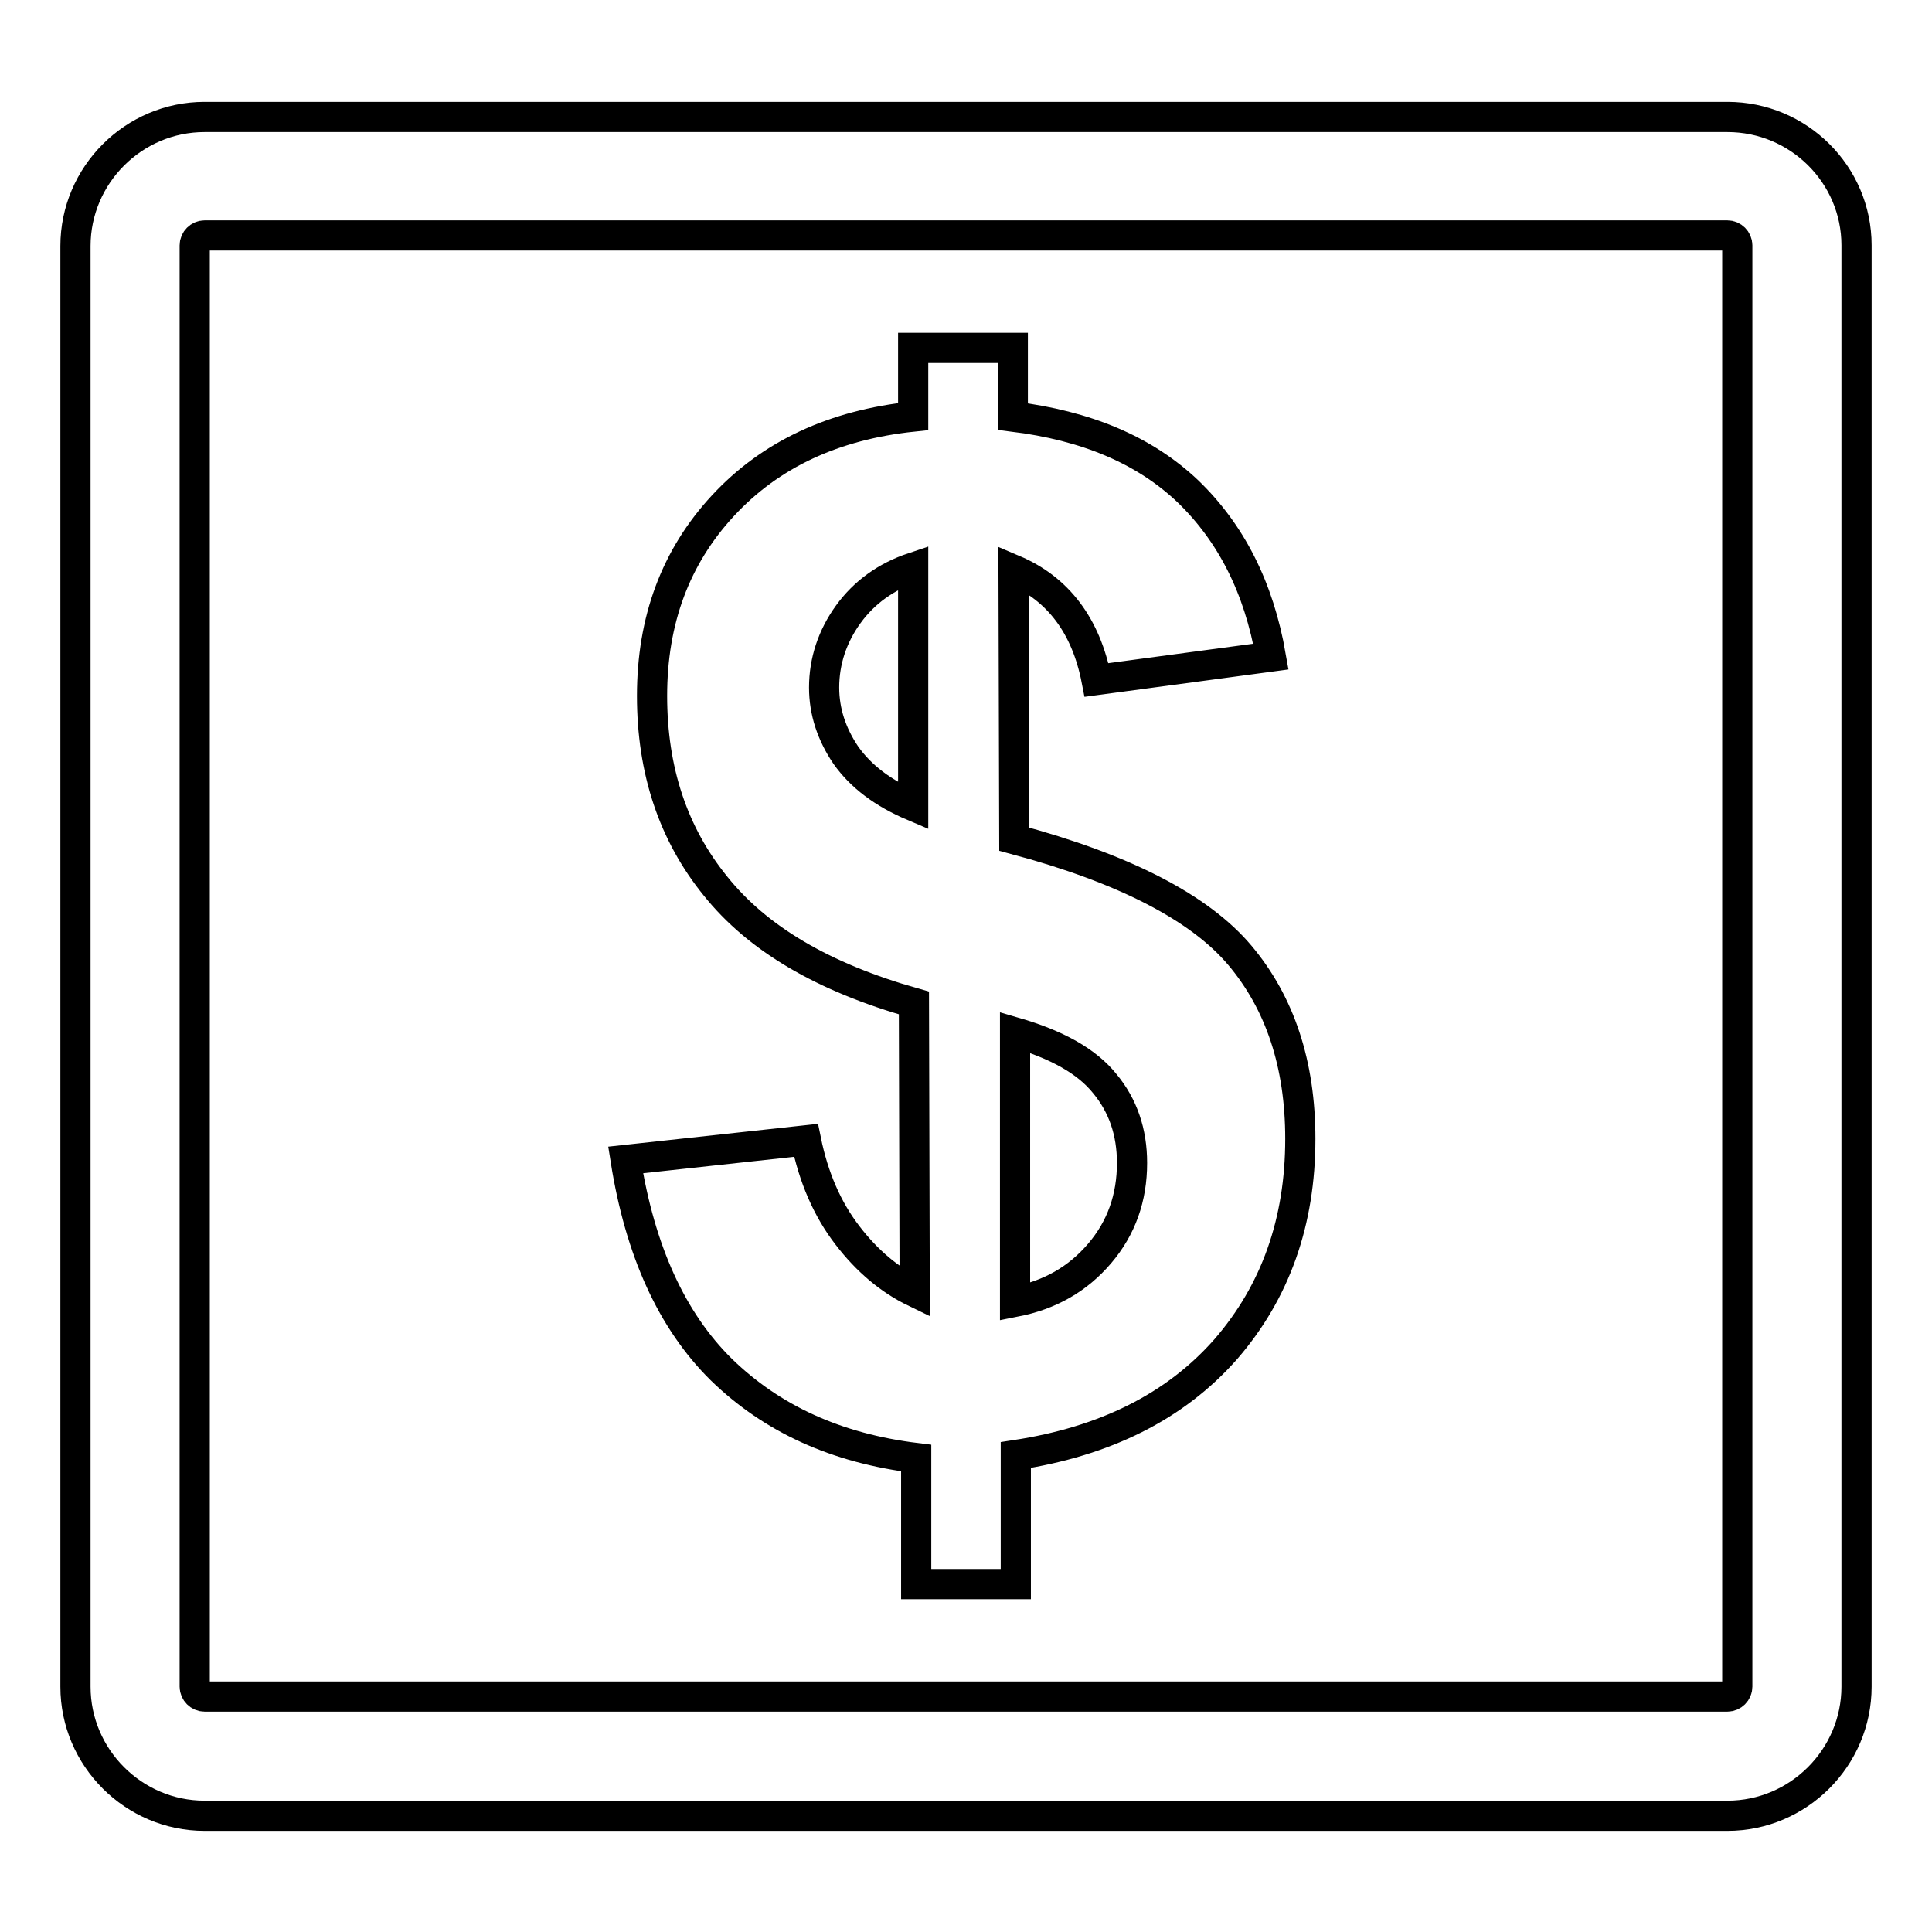 <?xml version="1.0" encoding="utf-8"?>
<!-- Svg Vector Icons : http://www.onlinewebfonts.com/icon -->
<!DOCTYPE svg PUBLIC "-//W3C//DTD SVG 1.1//EN" "http://www.w3.org/Graphics/SVG/1.1/DTD/svg11.dtd">
<svg version="1.1" xmlns="http://www.w3.org/2000/svg" xmlns:xlink="http://www.w3.org/1999/xlink" x="0px" y="0px" viewBox="0 0 256 256" enable-background="new 0 0 256 256" xml:space="preserve">
<g> <path stroke-width="4" fill-opacity="0" stroke="#000000"  d="M228.9,15.5H27.1c-9.4,0-17.1,7.7-17.1,17.1v190.9c0,9.4,7.7,17.1,17.1,17.1h201.8 c9.4,0,17.1-7.7,17.1-17.1V32.5C246,23.1,238.3,15.5,228.9,15.5z M230.2,223.5c0,0.7-0.6,1.3-1.3,1.3H27.1c-0.7,0-1.3-0.6-1.3-1.3 V32.5c0-0.7,0.6-1.3,1.3-1.3h201.8c0.7,0,1.3,0.6,1.3,1.3V223.5z M121.2,171.2l-0.1-38.3c-12-3.4-20.7-8.5-26.3-15.5 c-5.6-6.9-8.4-15.3-8.4-25.2c0-10,3.1-18.4,9.4-25.2c6.3-6.8,14.7-10.7,25.2-11.8l0-9.1l13.2,0l0,9.1c9.7,1.2,17.4,4.4,23.2,9.9 c5.7,5.5,9.4,12.7,11,21.9l-23.1,3.1c-1.4-7.2-5.1-12.1-11-14.6l0.1,35.7c14.6,3.9,24.6,9.1,29.9,15.4c5.3,6.3,8,14.4,8,24.3 c0,11-3.3,20.3-9.9,27.9c-6.7,7.6-16,12.2-27.8,14l0,17.1l-13.2,0l0-16.7c-10.6-1.3-19.1-5.2-25.8-11.7 c-6.6-6.5-10.8-15.8-12.7-27.8l23.9-2.6c1,4.9,2.8,9.1,5.5,12.6C114.9,167.1,117.9,169.6,121.2,171.2L121.2,171.2z M121,75.2 c-3.6,1.2-6.5,3.3-8.6,6.2c-2.1,2.9-3.2,6.2-3.2,9.7c0,3.2,1,6.2,2.9,9c2,2.8,4.9,5,8.9,6.7L121,75.2L121,75.2z M134.5,172.5 c4.6-0.9,8.3-3,11.2-6.4c2.9-3.4,4.3-7.4,4.3-12c0-4.1-1.2-7.6-3.6-10.5c-2.4-3-6.4-5.2-11.9-6.8L134.5,172.5L134.5,172.5z"/></g>
</svg>